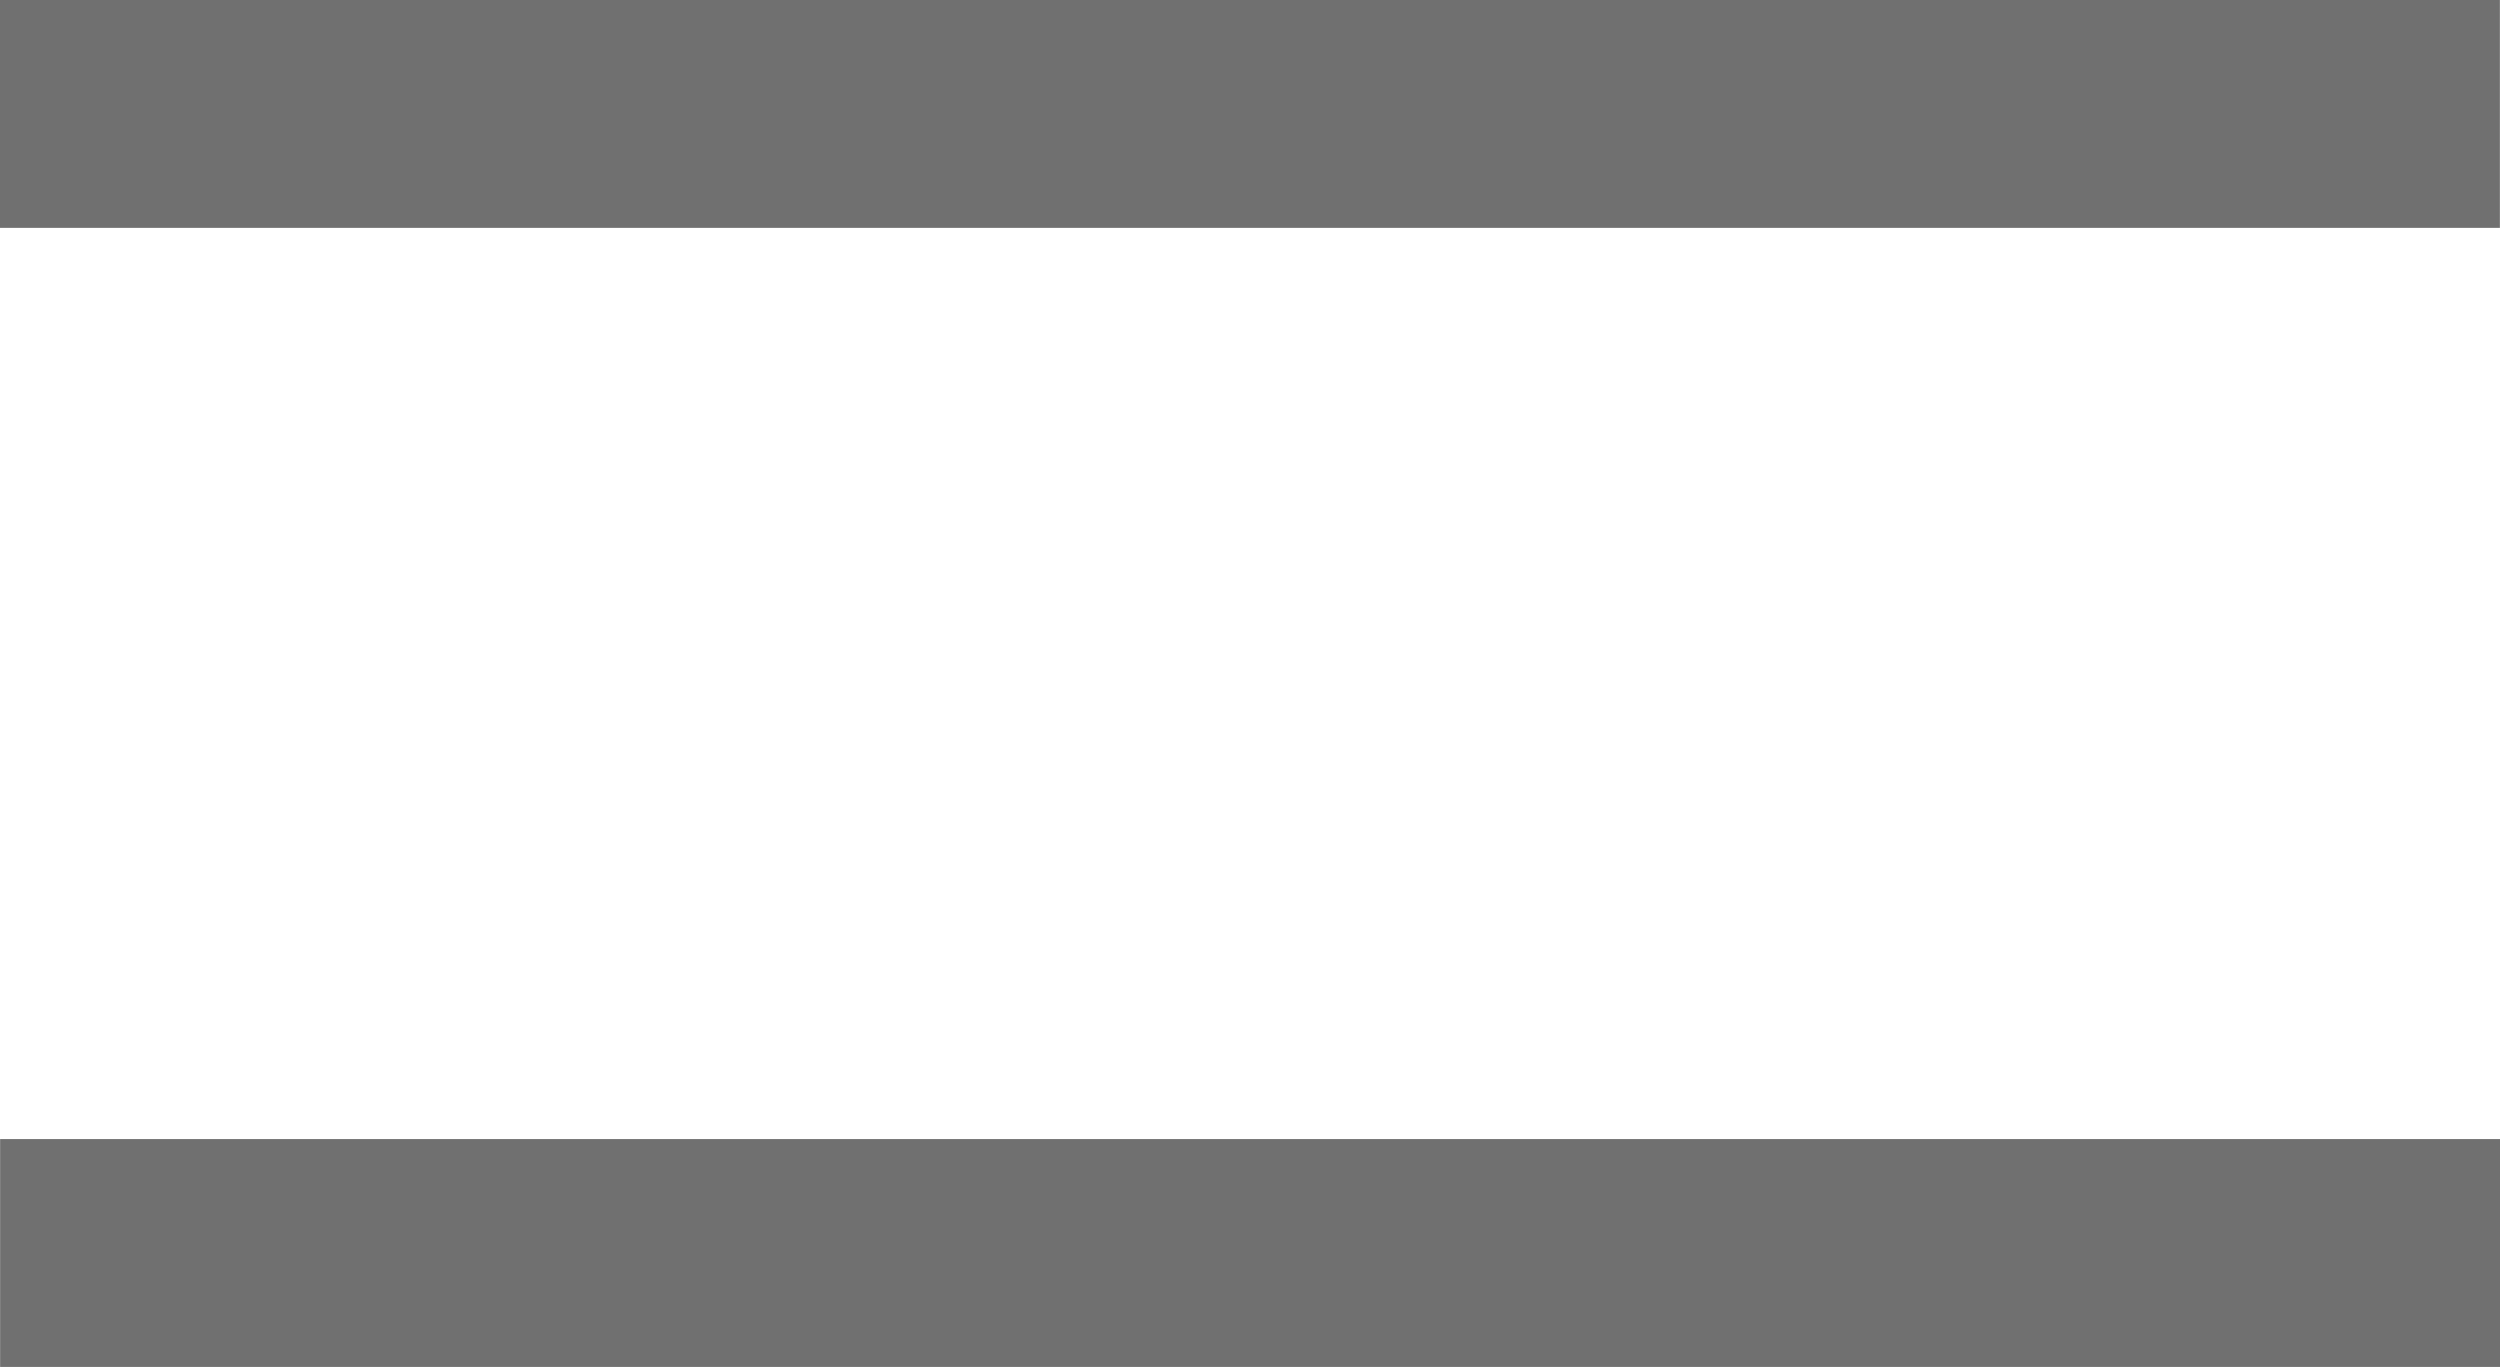<svg xmlns="http://www.w3.org/2000/svg" width="21.945" height="11.999" viewBox="0 0 21.945 11.999">
  <g id="Group_13340" data-name="Group 13340" transform="translate(-5638.056 -37.859)">
    <path id="Path_3256" data-name="Path 3256" d="M5639.185,53.858h21.944" transform="translate(-1.128 -5)" fill="none" stroke="#707070" stroke-width="2"/>
    <path id="Path_3257" data-name="Path 3257" d="M20-1.944V20" transform="translate(5640 58.859) rotate(-90)" fill="none" stroke="#707070" stroke-width="2"/>
  </g>
</svg>
